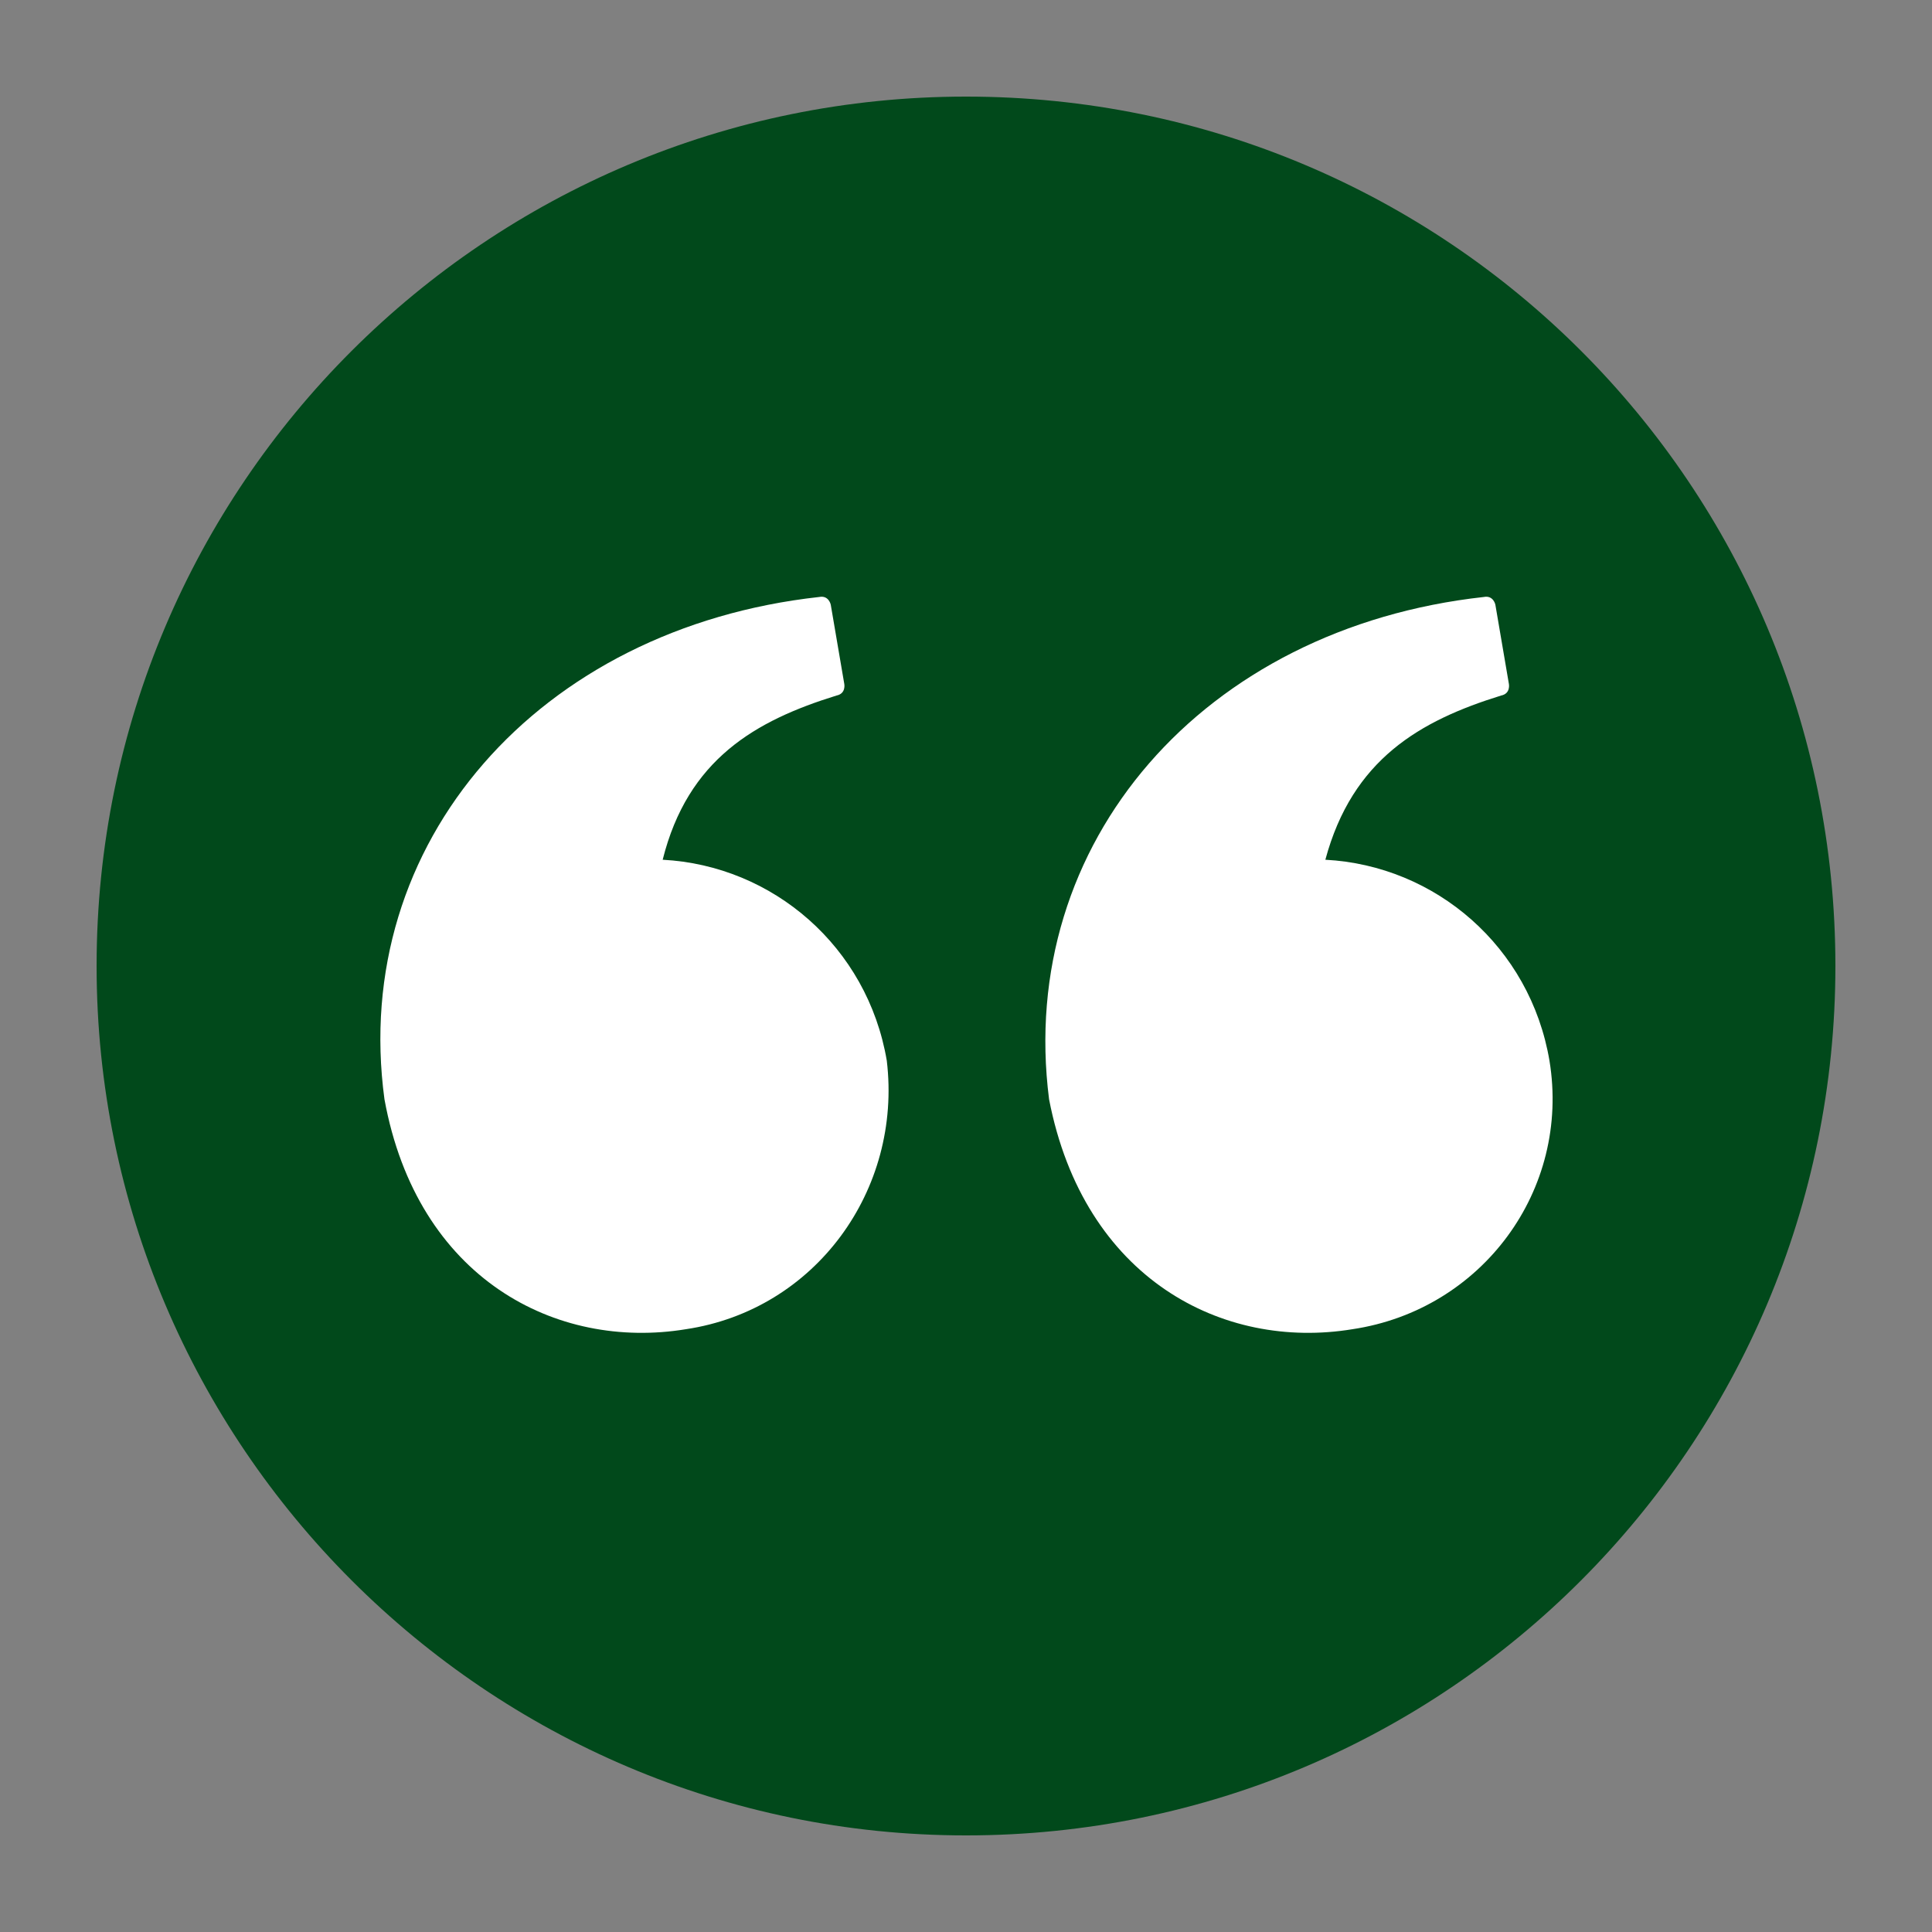 <?xml version="1.0" encoding="utf-8"?>
<!-- Generator: Adobe Illustrator 22.1.0, SVG Export Plug-In . SVG Version: 6.00 Build 0)  -->
<!DOCTYPE svg PUBLIC "-//W3C//DTD SVG 1.1//EN" "http://www.w3.org/Graphics/SVG/1.1/DTD/svg11.dtd">
<svg version="1.1" id="Layer_1" xmlns="http://www.w3.org/2000/svg" xmlns:xlink="http://www.w3.org/1999/xlink" x="0px" y="0px"
	 viewBox="0 0 100 100" style="enable-background:new 0 0 100 100;" xml:space="preserve">
<rect x="0" y="0" width="100" height="100" fill="#808080" stroke="none"/>
<style type="text/css">
	.st0{fill:#FFFFFF;}
	.st1{fill:#01491B;}
</style>
<circle class="st0" cx="49" cy="51" r="39.3"/>
<path class="st1" d="M50,5C25.2,5,5,25.1,5,50c0,24.8,20.2,45,45,45c24.9,0,45-20.2,45-45C95,25.1,74.9,5,50,5L50,5z M35.5,68.8
	c-6.7,1.1-13.9-2.6-15.6-11.9c-1.8-13.3,8-24.4,22.5-26c0.5-0.1,0.6,0.4,0.6,0.4l0.7,4.1c0,0,0.1,0.5-0.4,0.6
	c-4.2,1.3-7.7,3.3-9,8.5C40,44.8,44.9,49,45.9,54.9C46.7,61.6,42.2,67.8,35.5,68.8L35.5,68.8z M70,68.8c-6.7,1.1-13.9-2.6-15.7-11.9
	c-1.7-13.3,8-24.4,22.5-26c0.5-0.1,0.6,0.4,0.6,0.4l0.7,4.1c0,0,0.1,0.5-0.4,0.6c-4.2,1.3-7.7,3.3-9.1,8.5
	c5.7,0.3,10.6,4.5,11.6,10.4C81.3,61.6,76.7,67.8,70,68.8z"/>
</svg>
